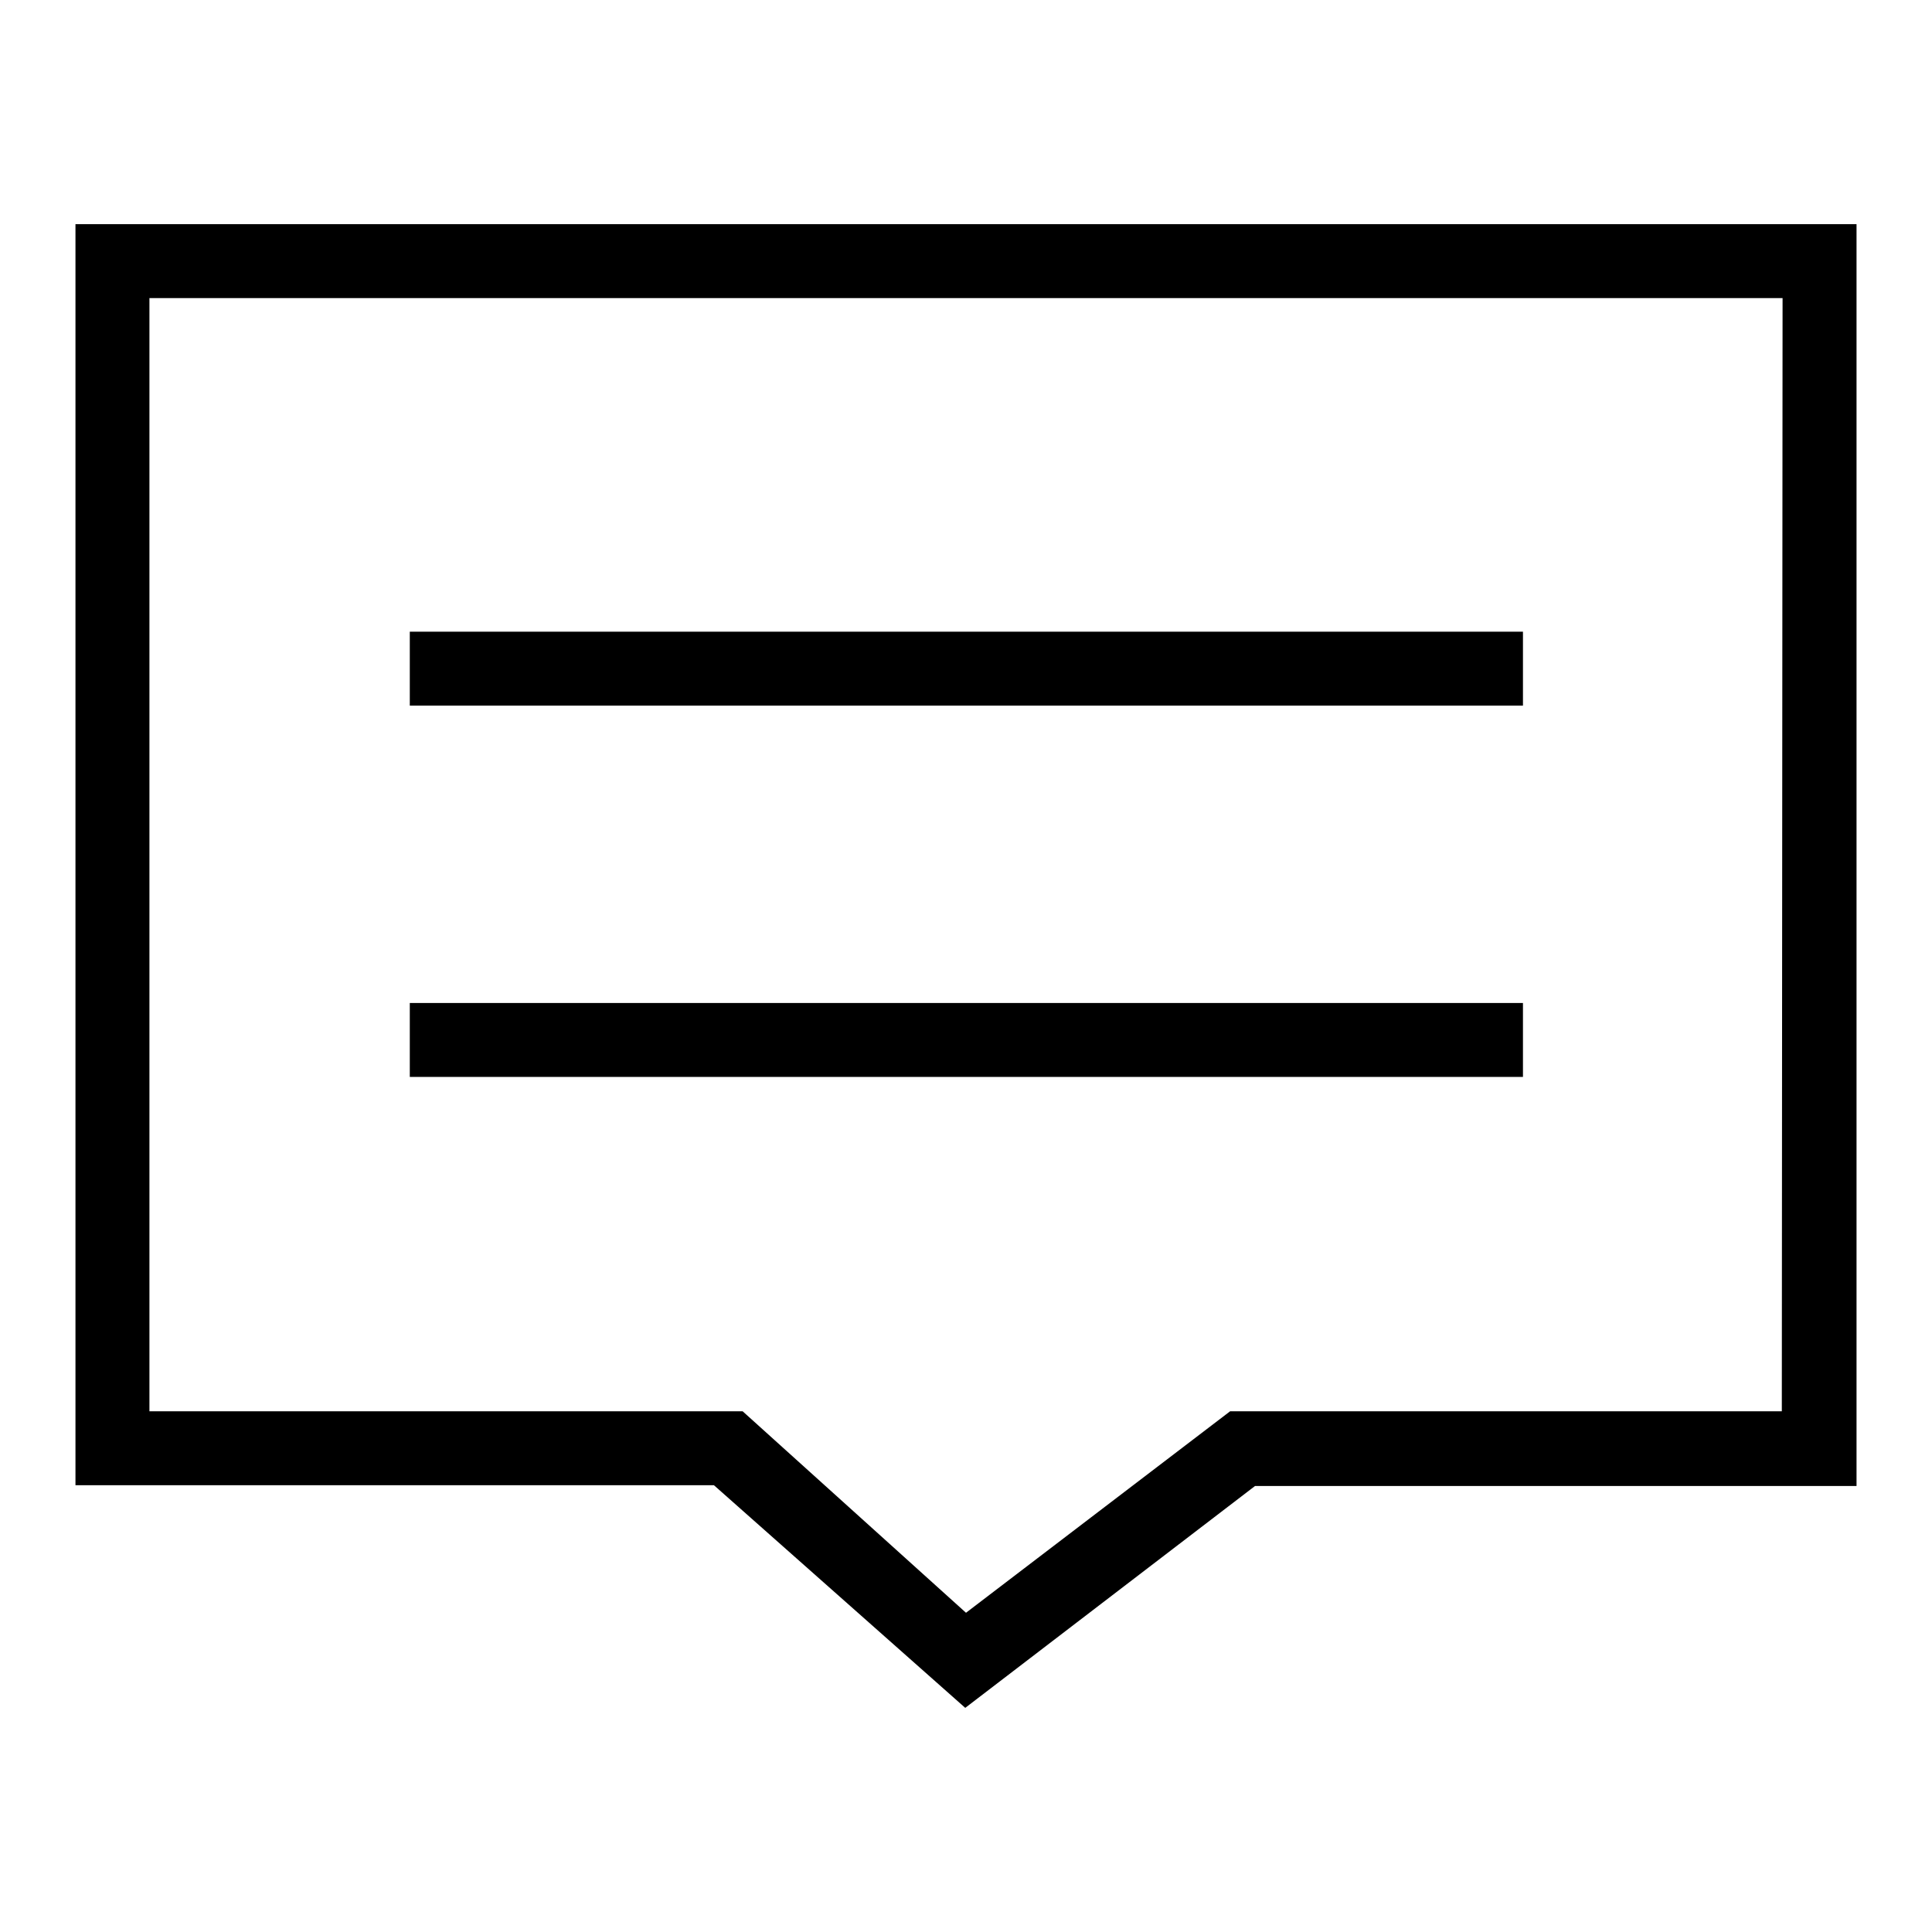 <?xml version="1.0" encoding="utf-8"?>
<!-- Svg Vector Icons : http://www.onlinewebfonts.com/icon -->
<!DOCTYPE svg PUBLIC "-//W3C//DTD SVG 1.1//EN" "http://www.w3.org/Graphics/SVG/1.1/DTD/svg11.dtd">
<svg version="1.1" xmlns="http://www.w3.org/2000/svg" xmlns:xlink="http://www.w3.org/1999/xlink" x="0px" y="0px" viewBox="0 0 256 256" enable-background="new 0 0 256 256" xml:space="preserve">
<g><g><path fill="#000000" d="M127.9,226.3l-33.3-29.5H10V29.7h236v167.2h-79.7L127.9,226.3z M236.2,39.5H19.8V187h78.6l29.6,26.7l35-26.7h73.1L236.2,39.5L236.2,39.5z M54.3,132.9h147.5v9.8H54.3V132.9z M54.3,83.7h147.5v9.8H54.3V83.7z"/></g></g>
</svg>
